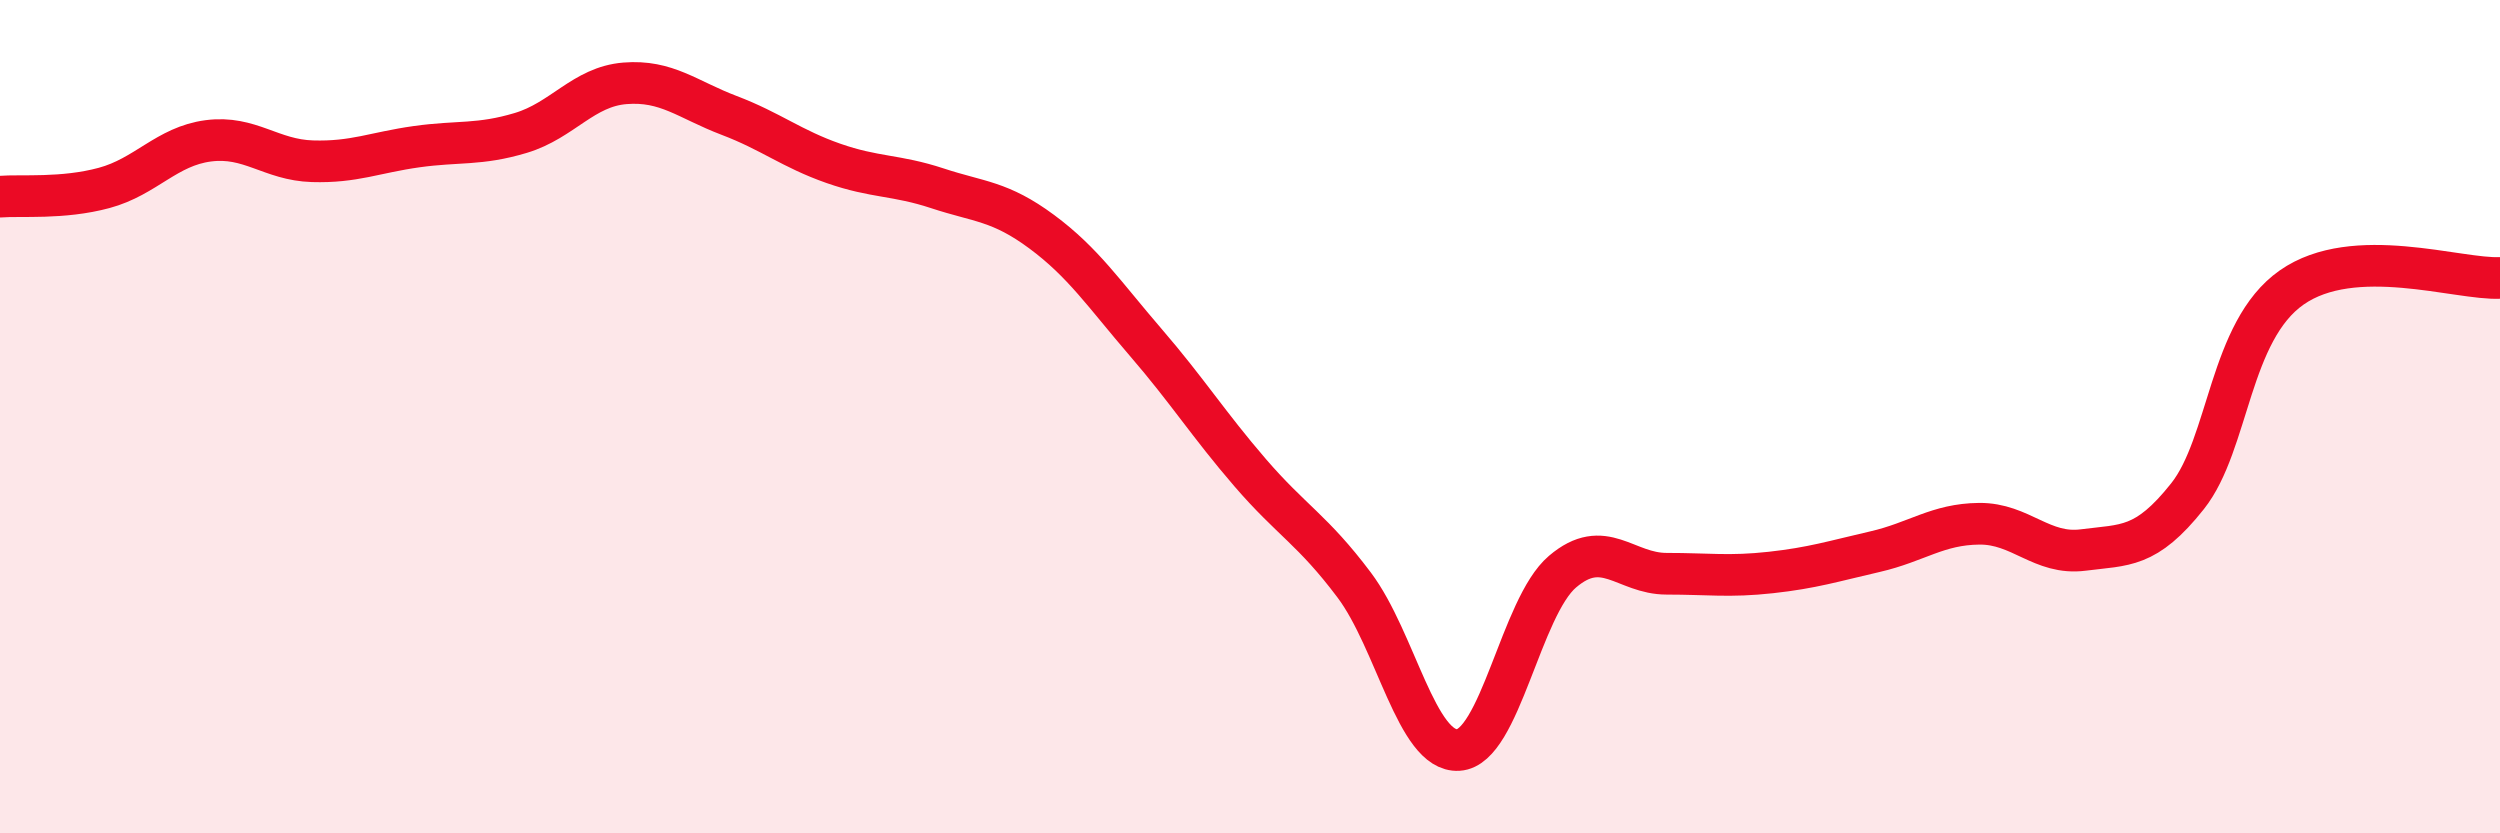 
    <svg width="60" height="20" viewBox="0 0 60 20" xmlns="http://www.w3.org/2000/svg">
      <path
        d="M 0,4.72 C 0.5,4.68 1.5,4.78 2.5,4.51 C 3.5,4.24 4,3.51 5,3.38 C 6,3.25 6.5,3.84 7.5,3.87 C 8.5,3.9 9,3.66 10,3.52 C 11,3.38 11.5,3.49 12.5,3.19 C 13.5,2.89 14,2.08 15,2 C 16,1.92 16.5,2.39 17.5,2.77 C 18.5,3.15 19,3.57 20,3.92 C 21,4.27 21.5,4.19 22.5,4.52 C 23.5,4.85 24,4.82 25,5.56 C 26,6.3 26.5,7.06 27.5,8.22 C 28.5,9.38 29,10.18 30,11.34 C 31,12.5 31.5,12.71 32.5,14.04 C 33.5,15.37 34,18.06 35,18 C 36,17.94 36.5,14.57 37.5,13.72 C 38.5,12.87 39,13.77 40,13.77 C 41,13.77 41.5,13.85 42.5,13.74 C 43.5,13.63 44,13.47 45,13.24 C 46,13.01 46.5,12.58 47.5,12.57 C 48.5,12.56 49,13.33 50,13.2 C 51,13.07 51.5,13.17 52.5,11.91 C 53.5,10.65 53.5,7.95 55,6.9 C 56.5,5.85 59,6.72 60,6.67L60 20L0 20Z"
        fill="#EB0A25"
        opacity="0.1"
        stroke-linecap="round"
        stroke-linejoin="round"
      />
      <path
        d="M 0,4.72 C 0.5,4.68 1.5,4.78 2.5,4.51 C 3.5,4.24 4,3.51 5,3.38 C 6,3.25 6.5,3.84 7.5,3.87 C 8.5,3.9 9,3.66 10,3.52 C 11,3.38 11.5,3.49 12.5,3.19 C 13.5,2.89 14,2.08 15,2 C 16,1.92 16.5,2.39 17.5,2.77 C 18.5,3.15 19,3.57 20,3.92 C 21,4.27 21.5,4.19 22.5,4.52 C 23.5,4.85 24,4.82 25,5.56 C 26,6.3 26.5,7.06 27.5,8.22 C 28.5,9.38 29,10.18 30,11.34 C 31,12.5 31.5,12.71 32.5,14.04 C 33.5,15.37 34,18.06 35,18 C 36,17.94 36.5,14.57 37.5,13.72 C 38.5,12.87 39,13.77 40,13.77 C 41,13.77 41.5,13.85 42.5,13.74 C 43.5,13.63 44,13.47 45,13.24 C 46,13.01 46.5,12.58 47.5,12.57 C 48.5,12.56 49,13.33 50,13.2 C 51,13.07 51.5,13.17 52.5,11.91 C 53.5,10.65 53.5,7.95 55,6.9 C 56.5,5.85 59,6.72 60,6.67"
        stroke="#EB0A25"
        stroke-width="1"
        fill="none"
        stroke-linecap="round"
        stroke-linejoin="round"
      />
    </svg>
  